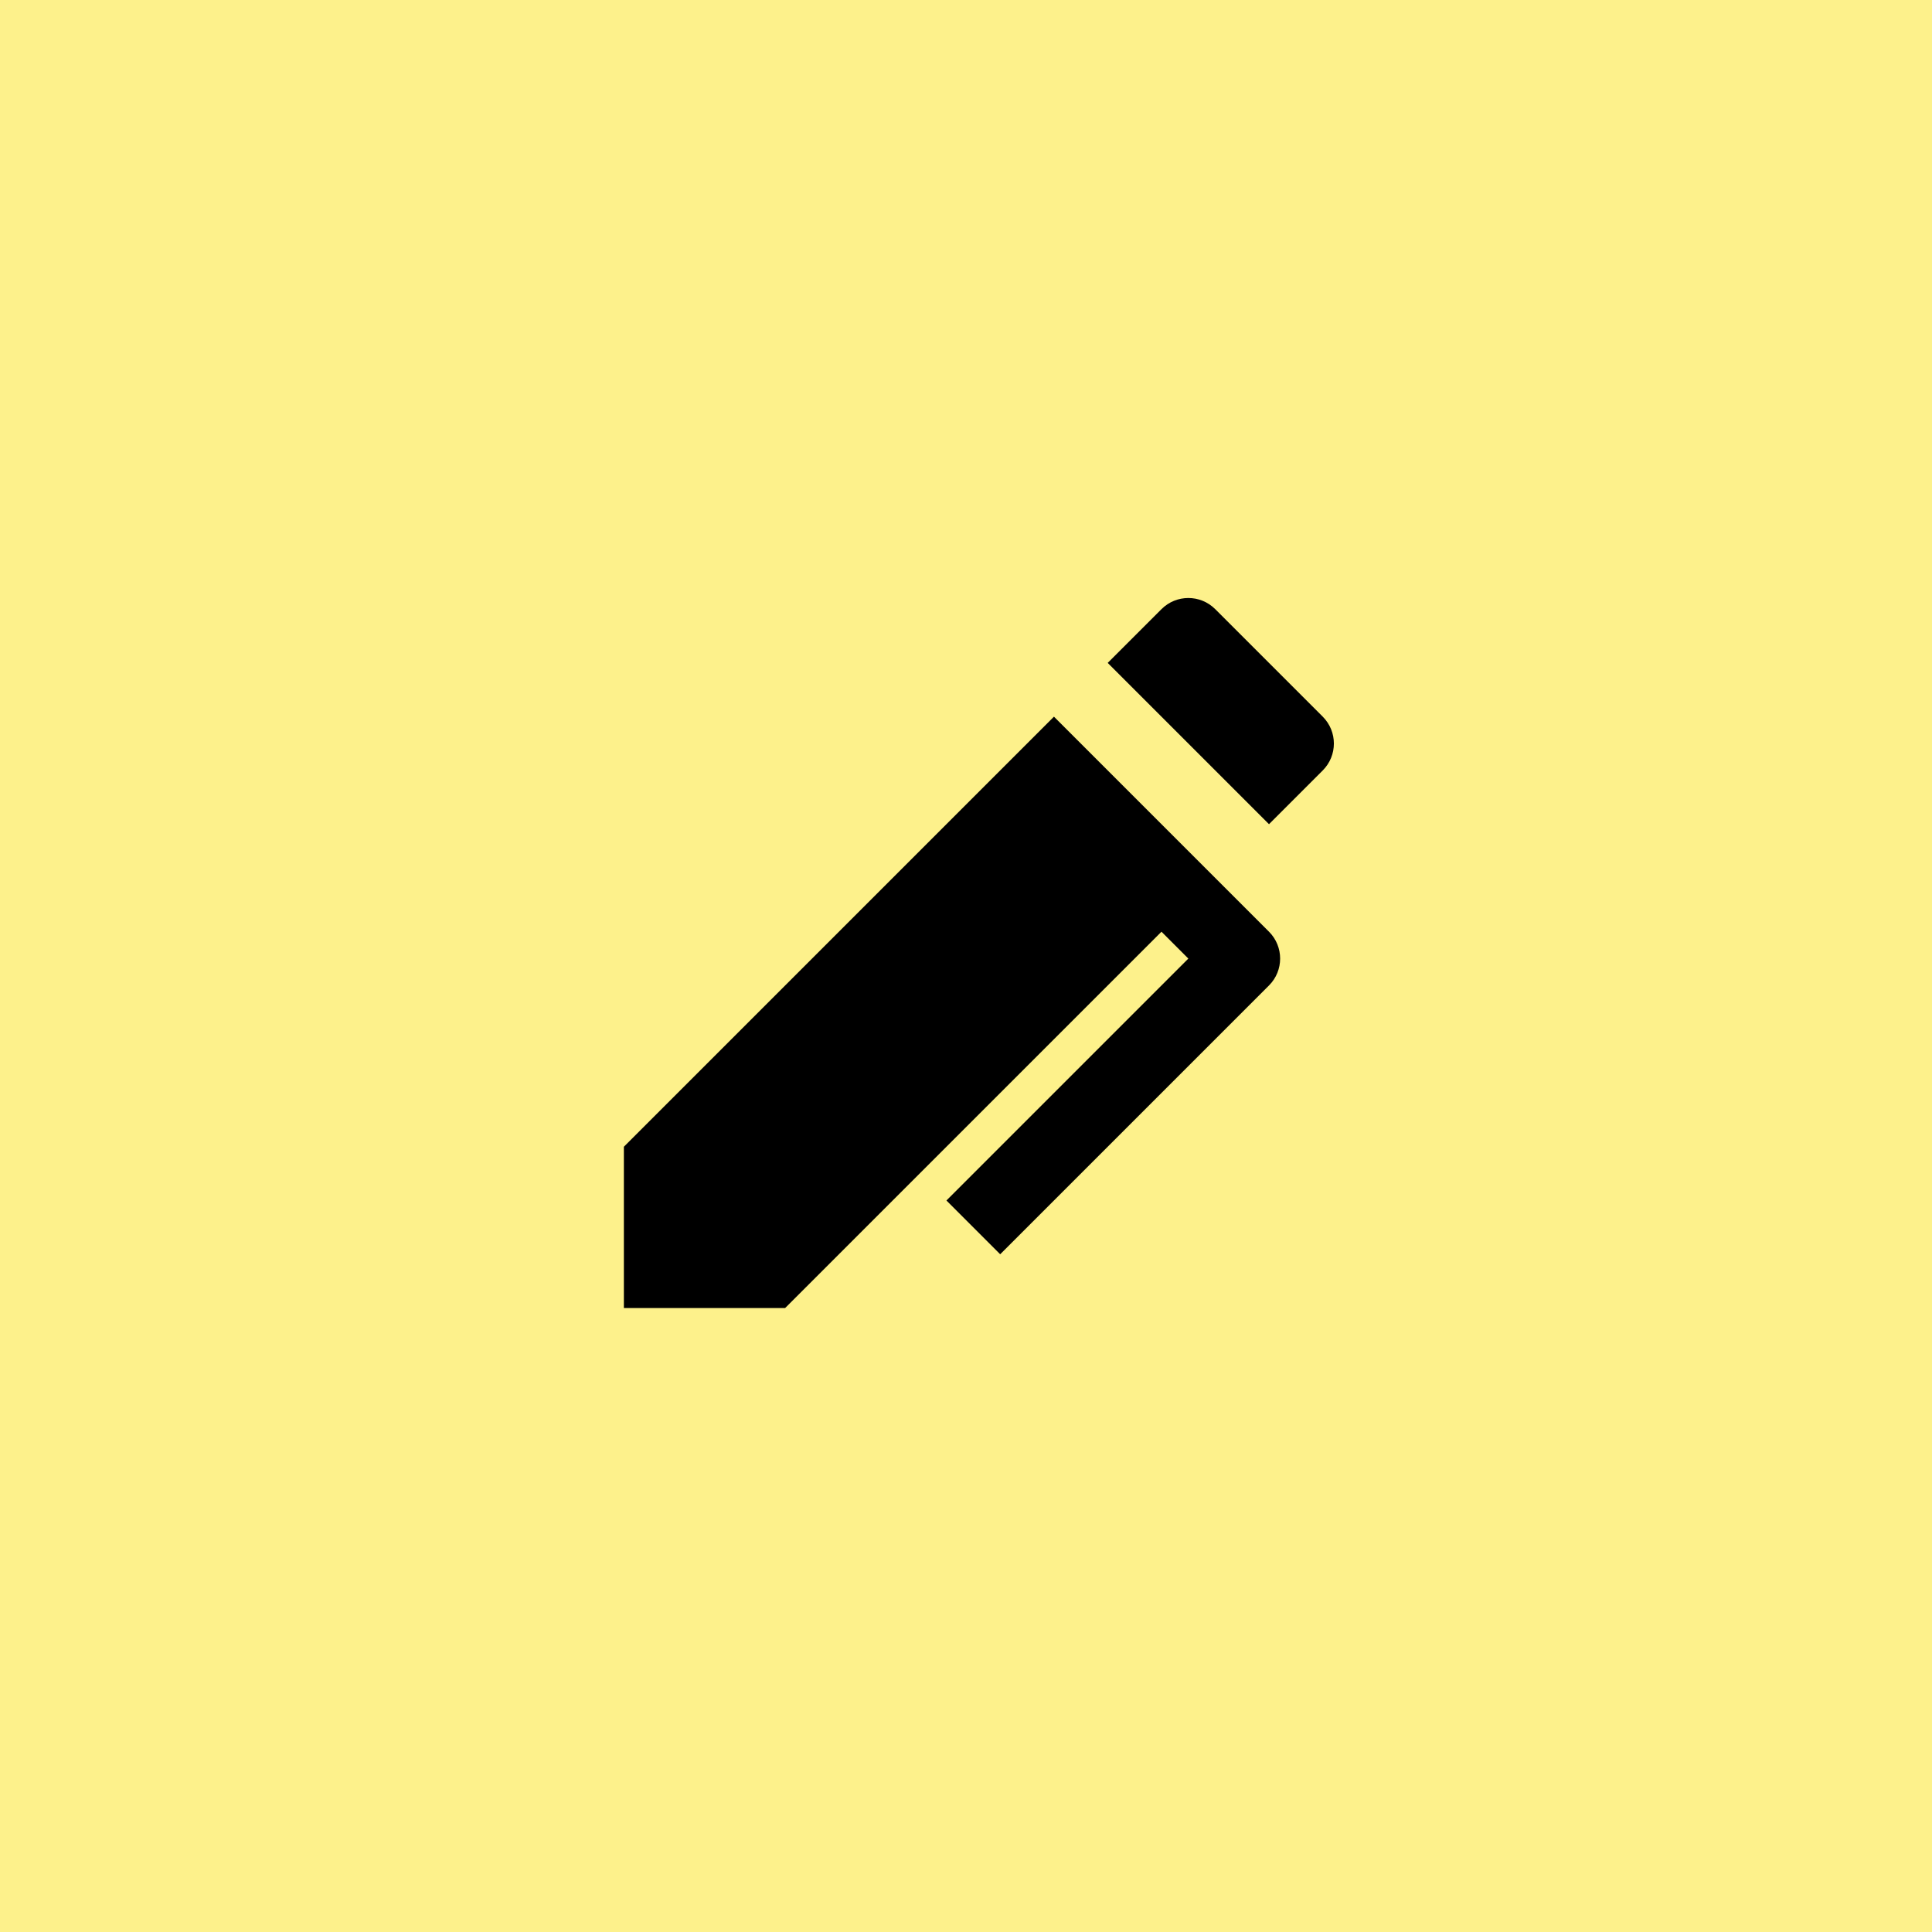 <svg width="72" height="72" viewBox="0 0 72 72" fill="none" xmlns="http://www.w3.org/2000/svg">
<rect width="72" height="72" fill="#FDF18B"/>
<path d="M44.286 35.724L43.285 34.722L29.26 48.746H23.25V42.736L39.278 26.708L47.292 34.722C47.845 35.275 47.845 36.172 47.292 36.725L37.274 46.743L35.271 44.739L44.286 35.724ZM45.288 22.701L49.295 26.708C49.848 27.261 49.848 28.158 49.295 28.712L47.292 30.715L41.281 24.704L43.285 22.701C43.838 22.148 44.735 22.148 45.288 22.701Z" fill="black"/>
</svg>
